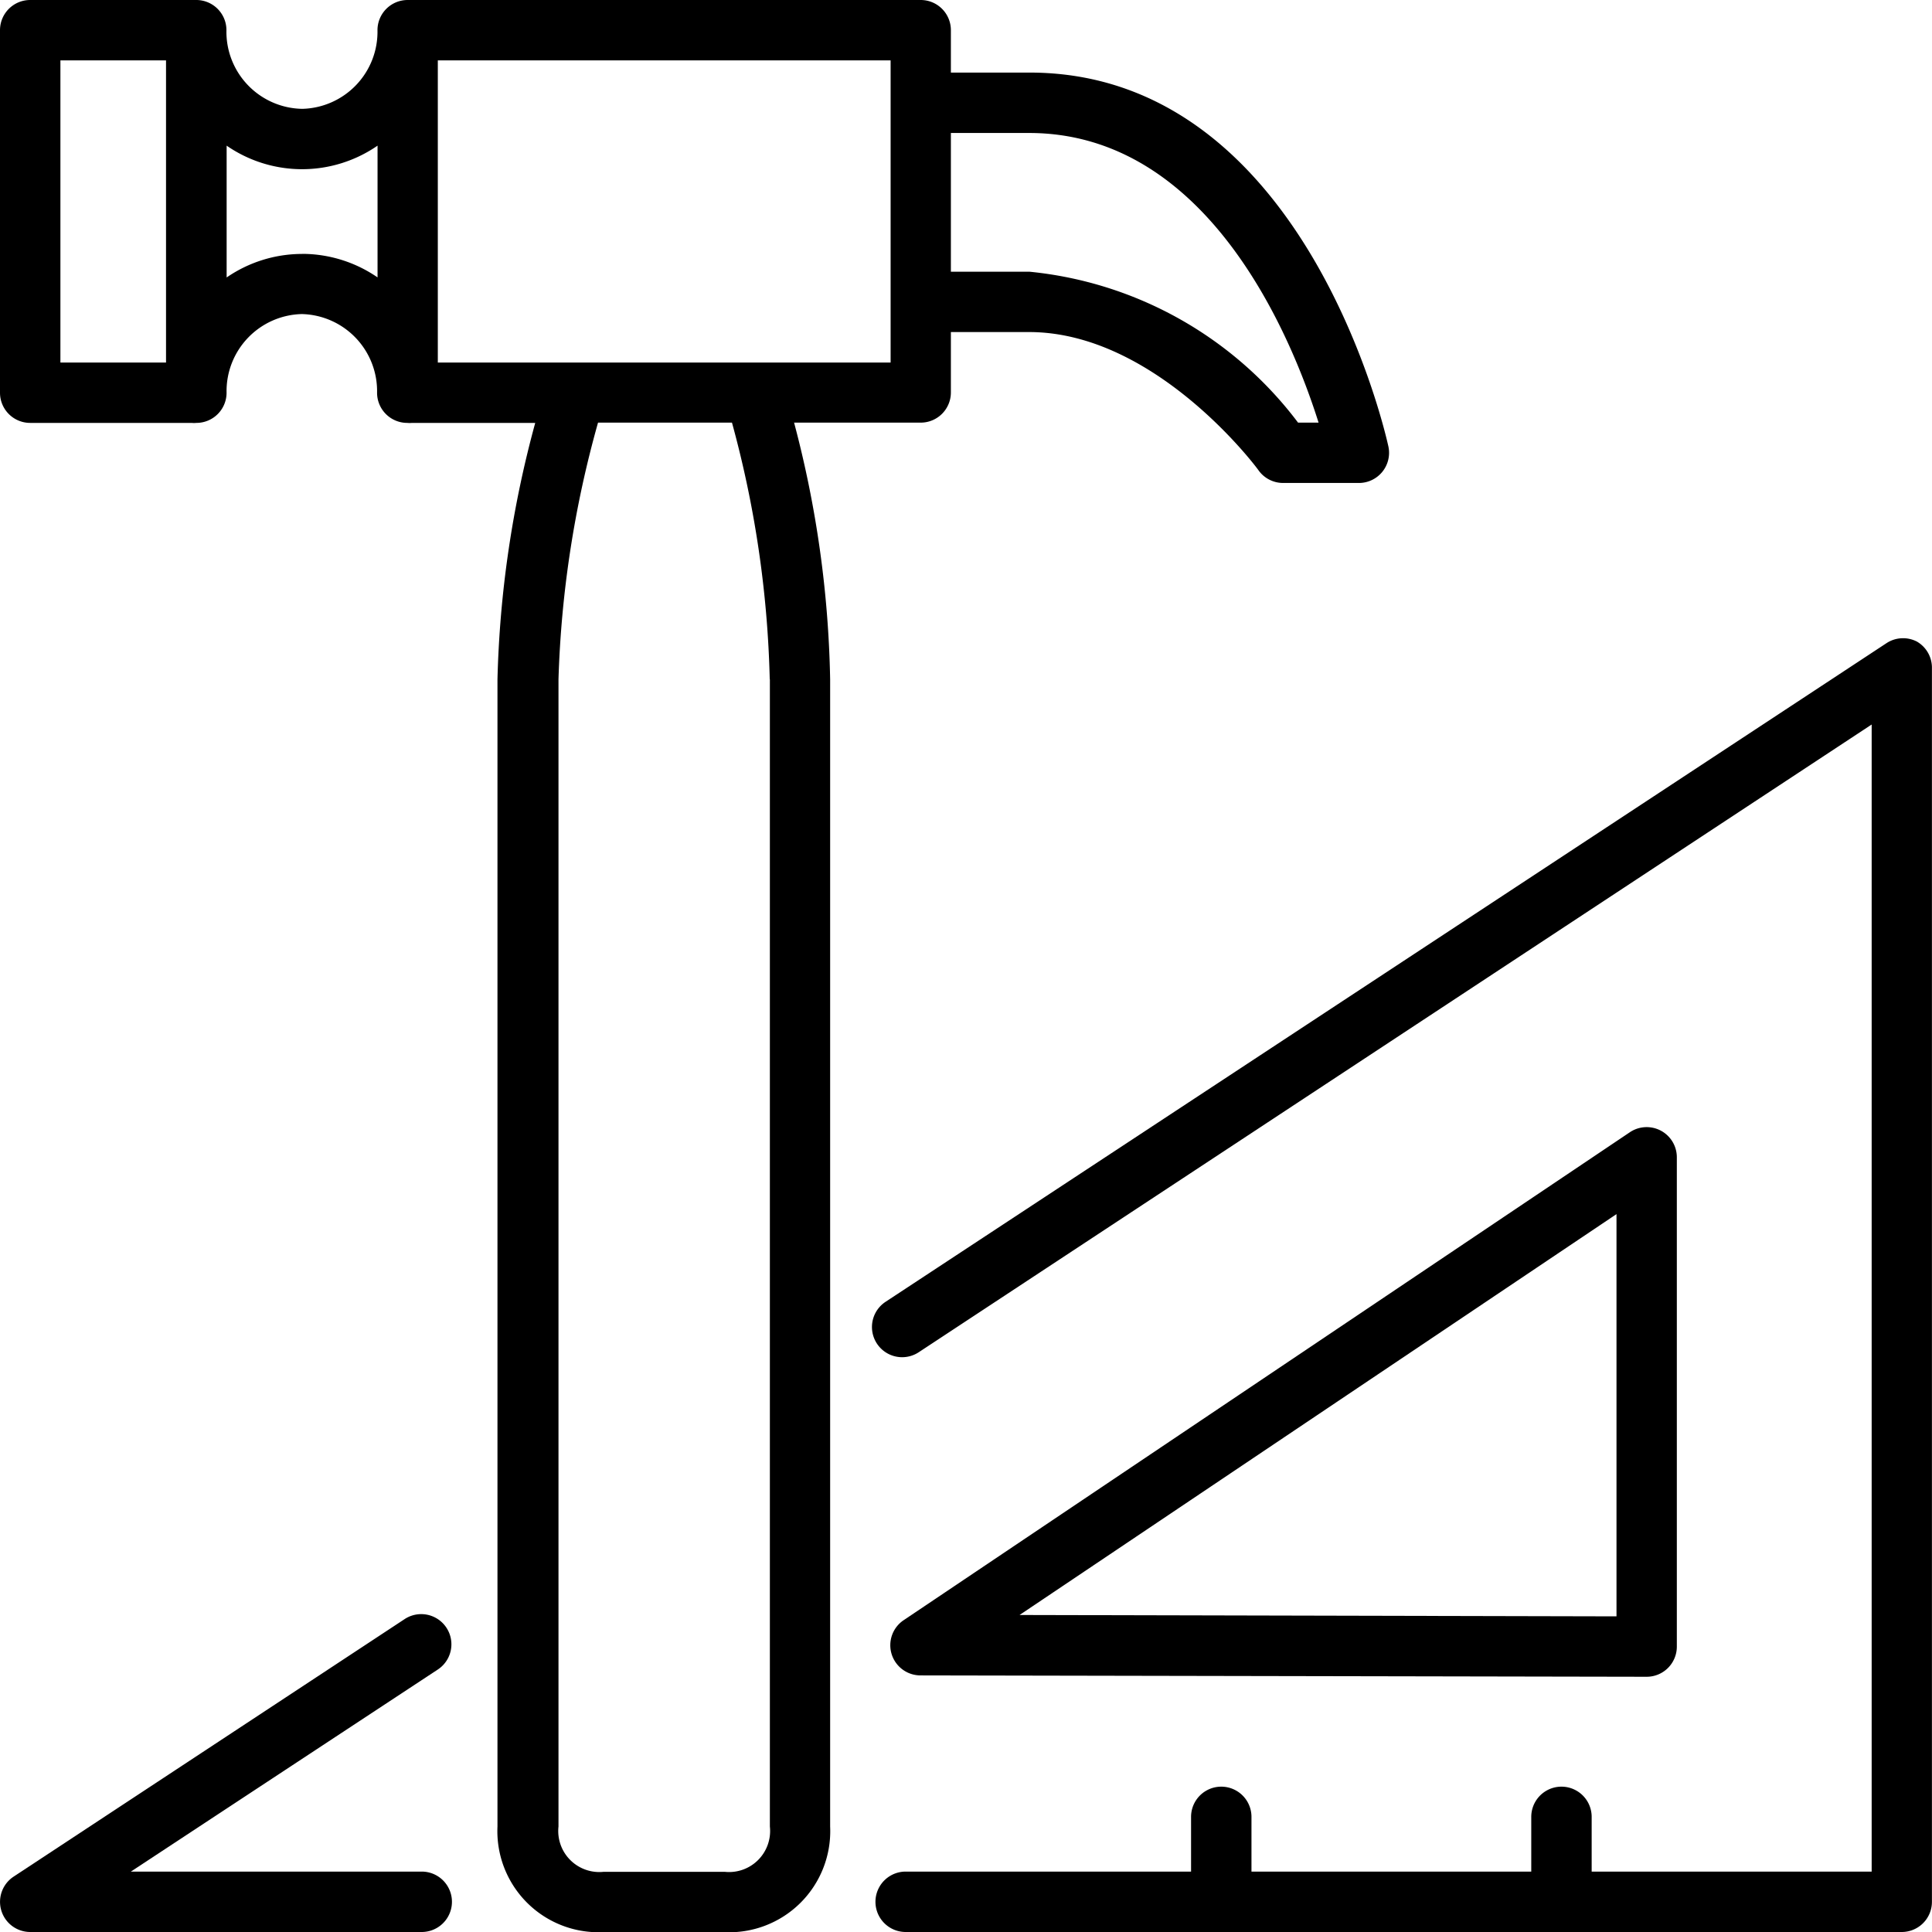 <?xml version="1.0" encoding="UTF-8"?>
<svg xmlns="http://www.w3.org/2000/svg" id="Groupe_39510" data-name="Groupe 39510" width="28.242" height="28.243" viewBox="0 0 28.242 28.243">
  <path id="Tracé_37266" data-name="Tracé 37266" d="M13.459,6.178a.441.441,0,0,0,.441-.441V4.854h1.143c1.851,0,3.332,1.986,3.354,2.021a.441.441,0,0,0,.357.185h1.1a.441.441,0,0,0,.441-.536c-.049-.221-1.24-5.463-5.245-5.463H13.9V.441A.441.441,0,0,0,13.459,0h-7.5a.441.441,0,0,0-.441.441,1.127,1.127,0,0,1-1.1,1.15A1.127,1.127,0,0,1,3.31.441.441.441,0,0,0,2.868,0H.441A.441.441,0,0,0,0,.441v5.3a.441.441,0,0,0,.441.441H2.8a.382.382,0,0,0,.071,0,.441.441,0,0,0,.441-.441,1.127,1.127,0,0,1,1.1-1.15,1.127,1.127,0,0,1,1.1,1.15.441.441,0,0,0,.441.441.382.382,0,0,0,.071,0h1.8a15.665,15.665,0,0,0-.552,3.751V26.7a1.478,1.478,0,0,0,1.544,1.544h1.765A1.478,1.478,0,0,0,12.135,26.7V9.929a15.685,15.685,0,0,0-.527-3.751Zm1.584-4.234c2.621,0,3.839,2.987,4.232,4.234h-.3A5.6,5.6,0,0,0,15.05,3.972H13.9V1.944ZM.883.883H2.427V5.3H.883Zm3.53,2.829a1.946,1.946,0,0,0-1.1.344V2.129a1.939,1.939,0,0,0,2.206,0V4.055a1.946,1.946,0,0,0-1.1-.344ZM6.4.883h6.619V5.3H6.4Zm4.854,9.046V26.7a.6.6,0,0,1-.662.662H8.826a.6.6,0,0,1-.662-.662V9.929a15.557,15.557,0,0,1,.578-3.751H10.7a15.553,15.553,0,0,1,.552,3.751Z"></path>
  <path id="Tracé_37267" data-name="Tracé 37267" d="M28.022,42.334a.441.441,0,0,0-.441.02L12.945,51.985a.441.441,0,1,0,.485.737L27.36,43.546V60.314H23.267v-.8a.441.441,0,0,0-.883,0v.8H18.294v-.8a.441.441,0,0,0-.883,0v.8H13.239a.441.441,0,1,0,0,.883H27.8a.441.441,0,0,0,.441-.441V42.723A.441.441,0,0,0,28.022,42.334ZM6.165,60.314H1.913L6.4,57.36a.441.441,0,1,0-.485-.737L.2,60.387a.441.441,0,0,0,.243.81H6.165a.441.441,0,1,0,0-.883Z" transform="translate(0 -32.955)"></path>
  <path id="Tracé_37268" data-name="Tracé 37268" d="M59.43,82.691l10.611.02a.441.441,0,0,0,.441-.441V75.119a.441.441,0,0,0-.682-.371L59.187,81.879a.441.441,0,0,0,.243.812ZM69.6,75.948v5.88l-8.726-.02Z" transform="translate(-45.97 -58.2)"></path>
</svg>
